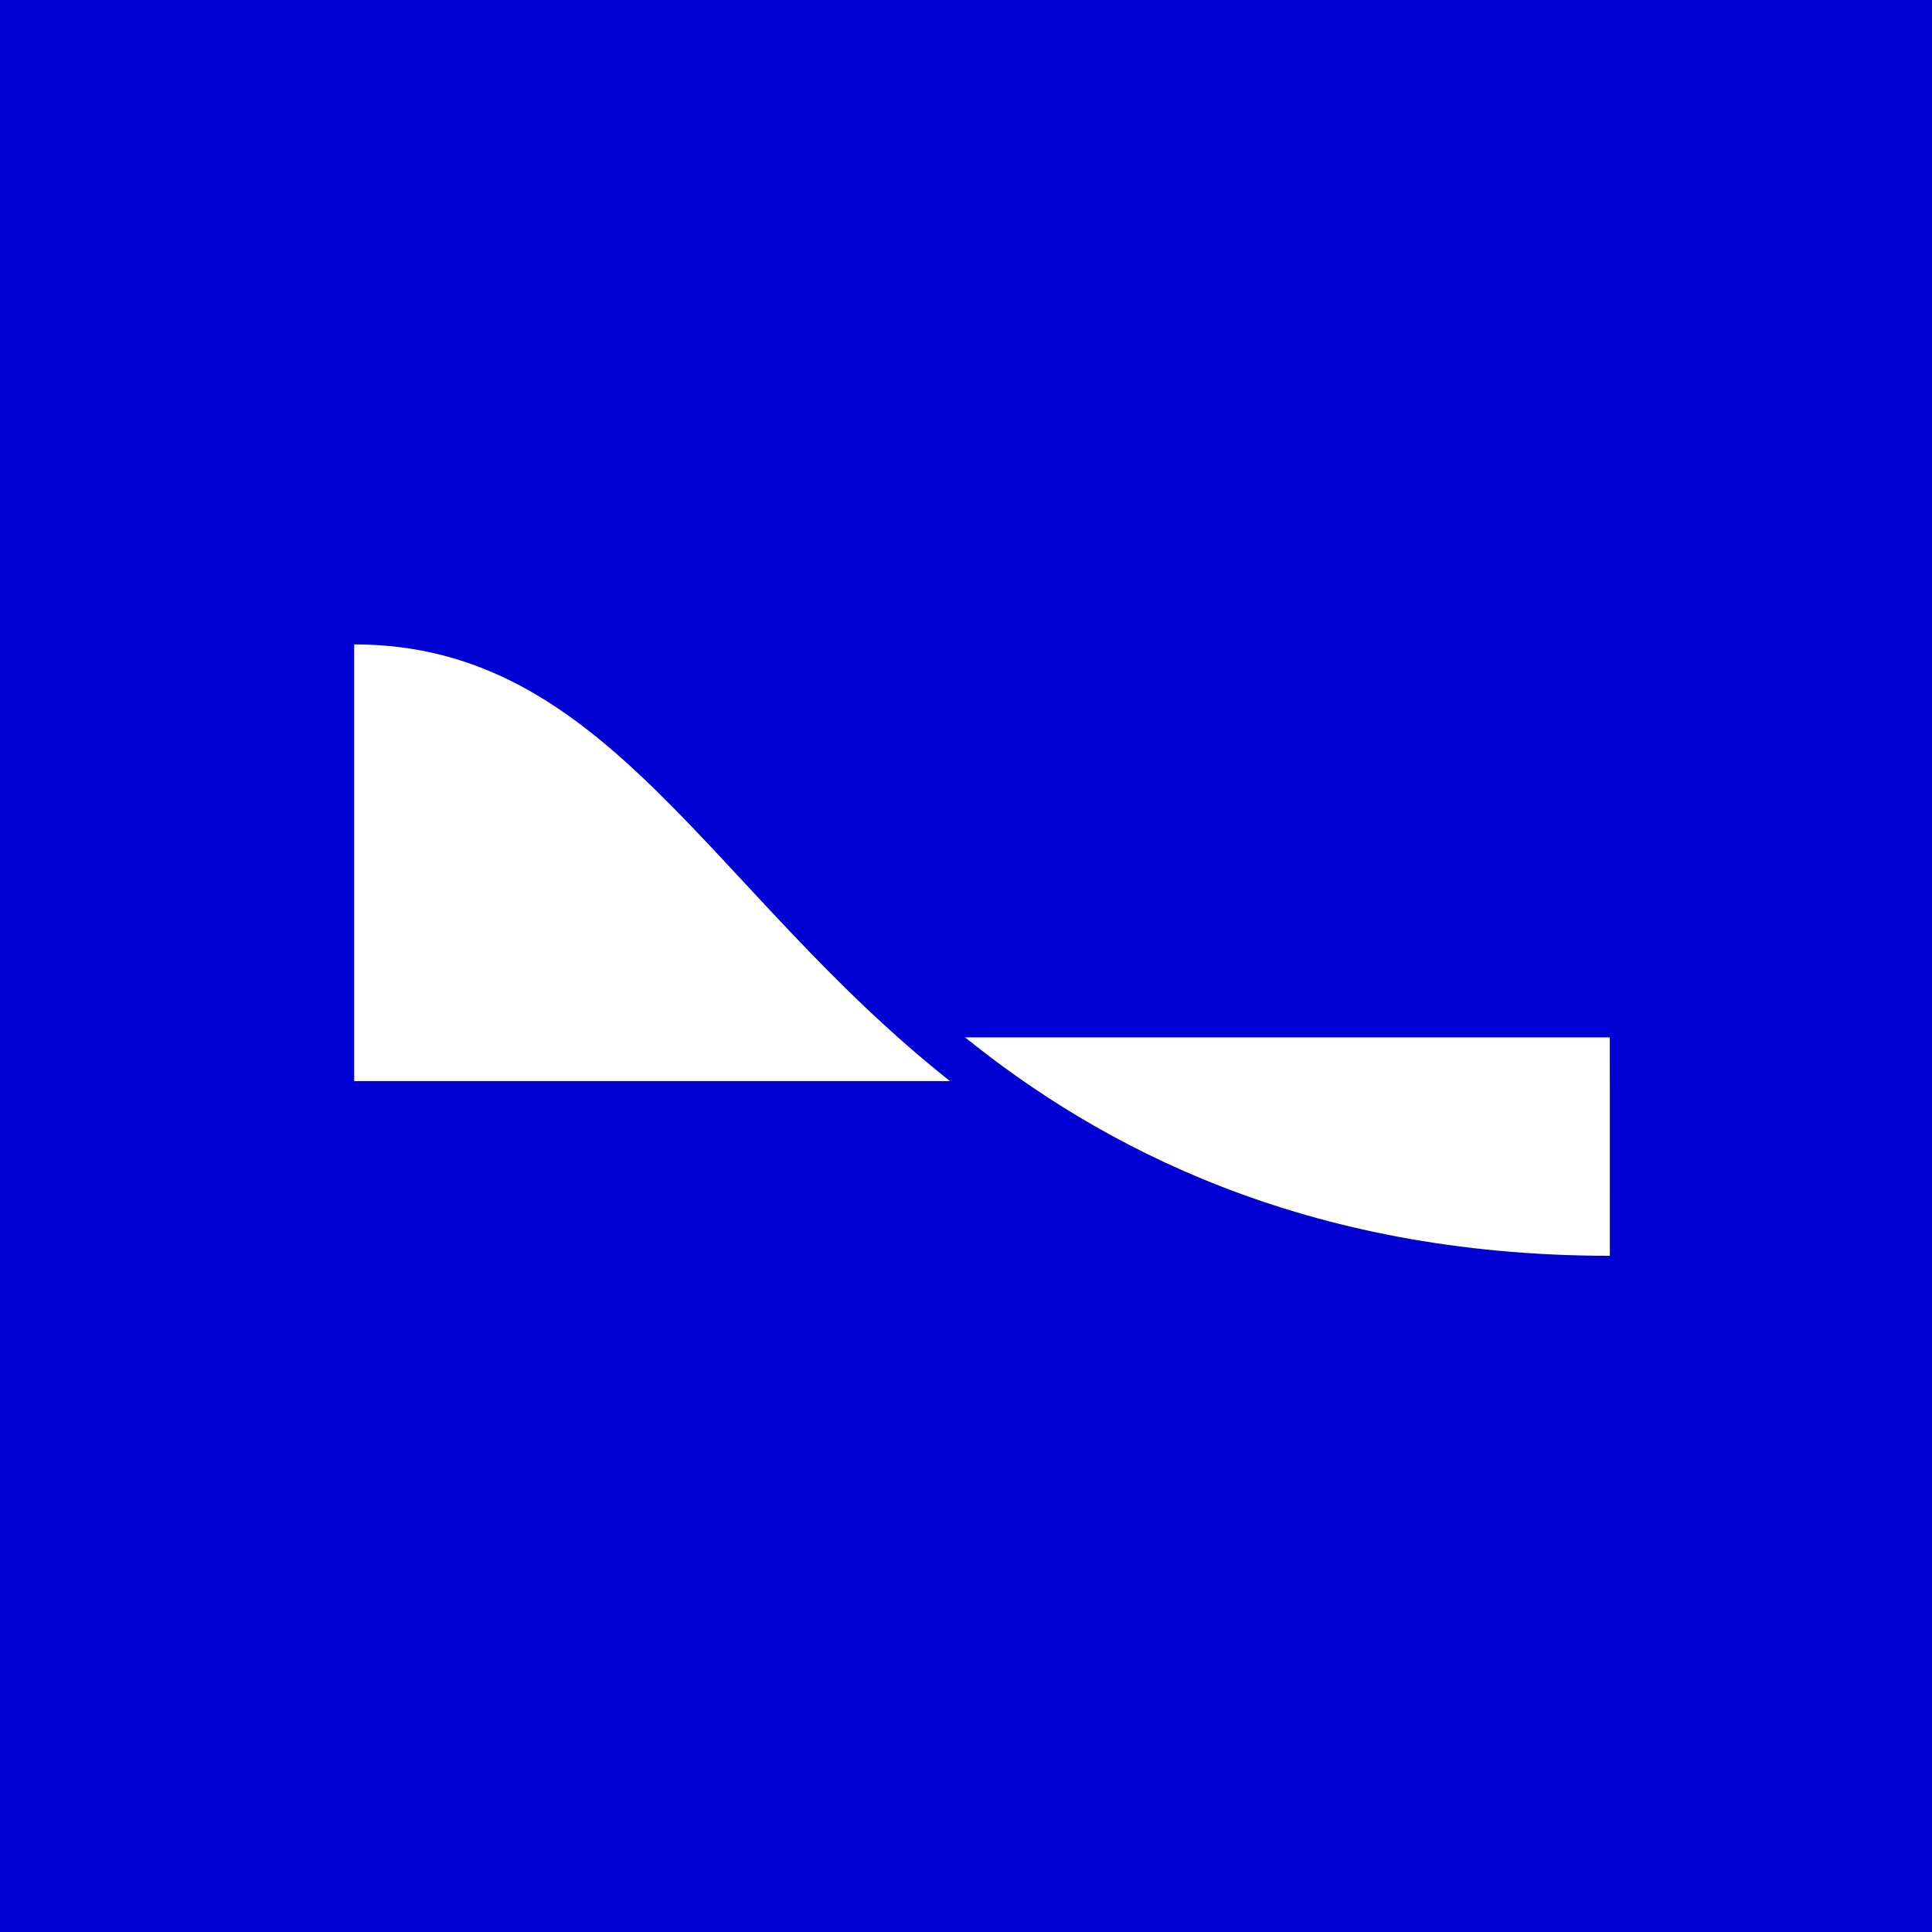 <svg xmlns="http://www.w3.org/2000/svg" width="60" height="60" fill="none"><path fill="#0000D3" d="M0 0h60v60H0z"/><g clip-path="url(#a)"><path fill="#fff" d="M11 33.575V20.012c7.873 0 11 7.623 18.504 13.563zM49.995 39c-9.54 0-15.888-3.447-20.021-6.782h20.02z"/></g><defs><clipPath id="a"><path fill="#fff" d="M11 20h39v19H11z"/></clipPath></defs></svg>